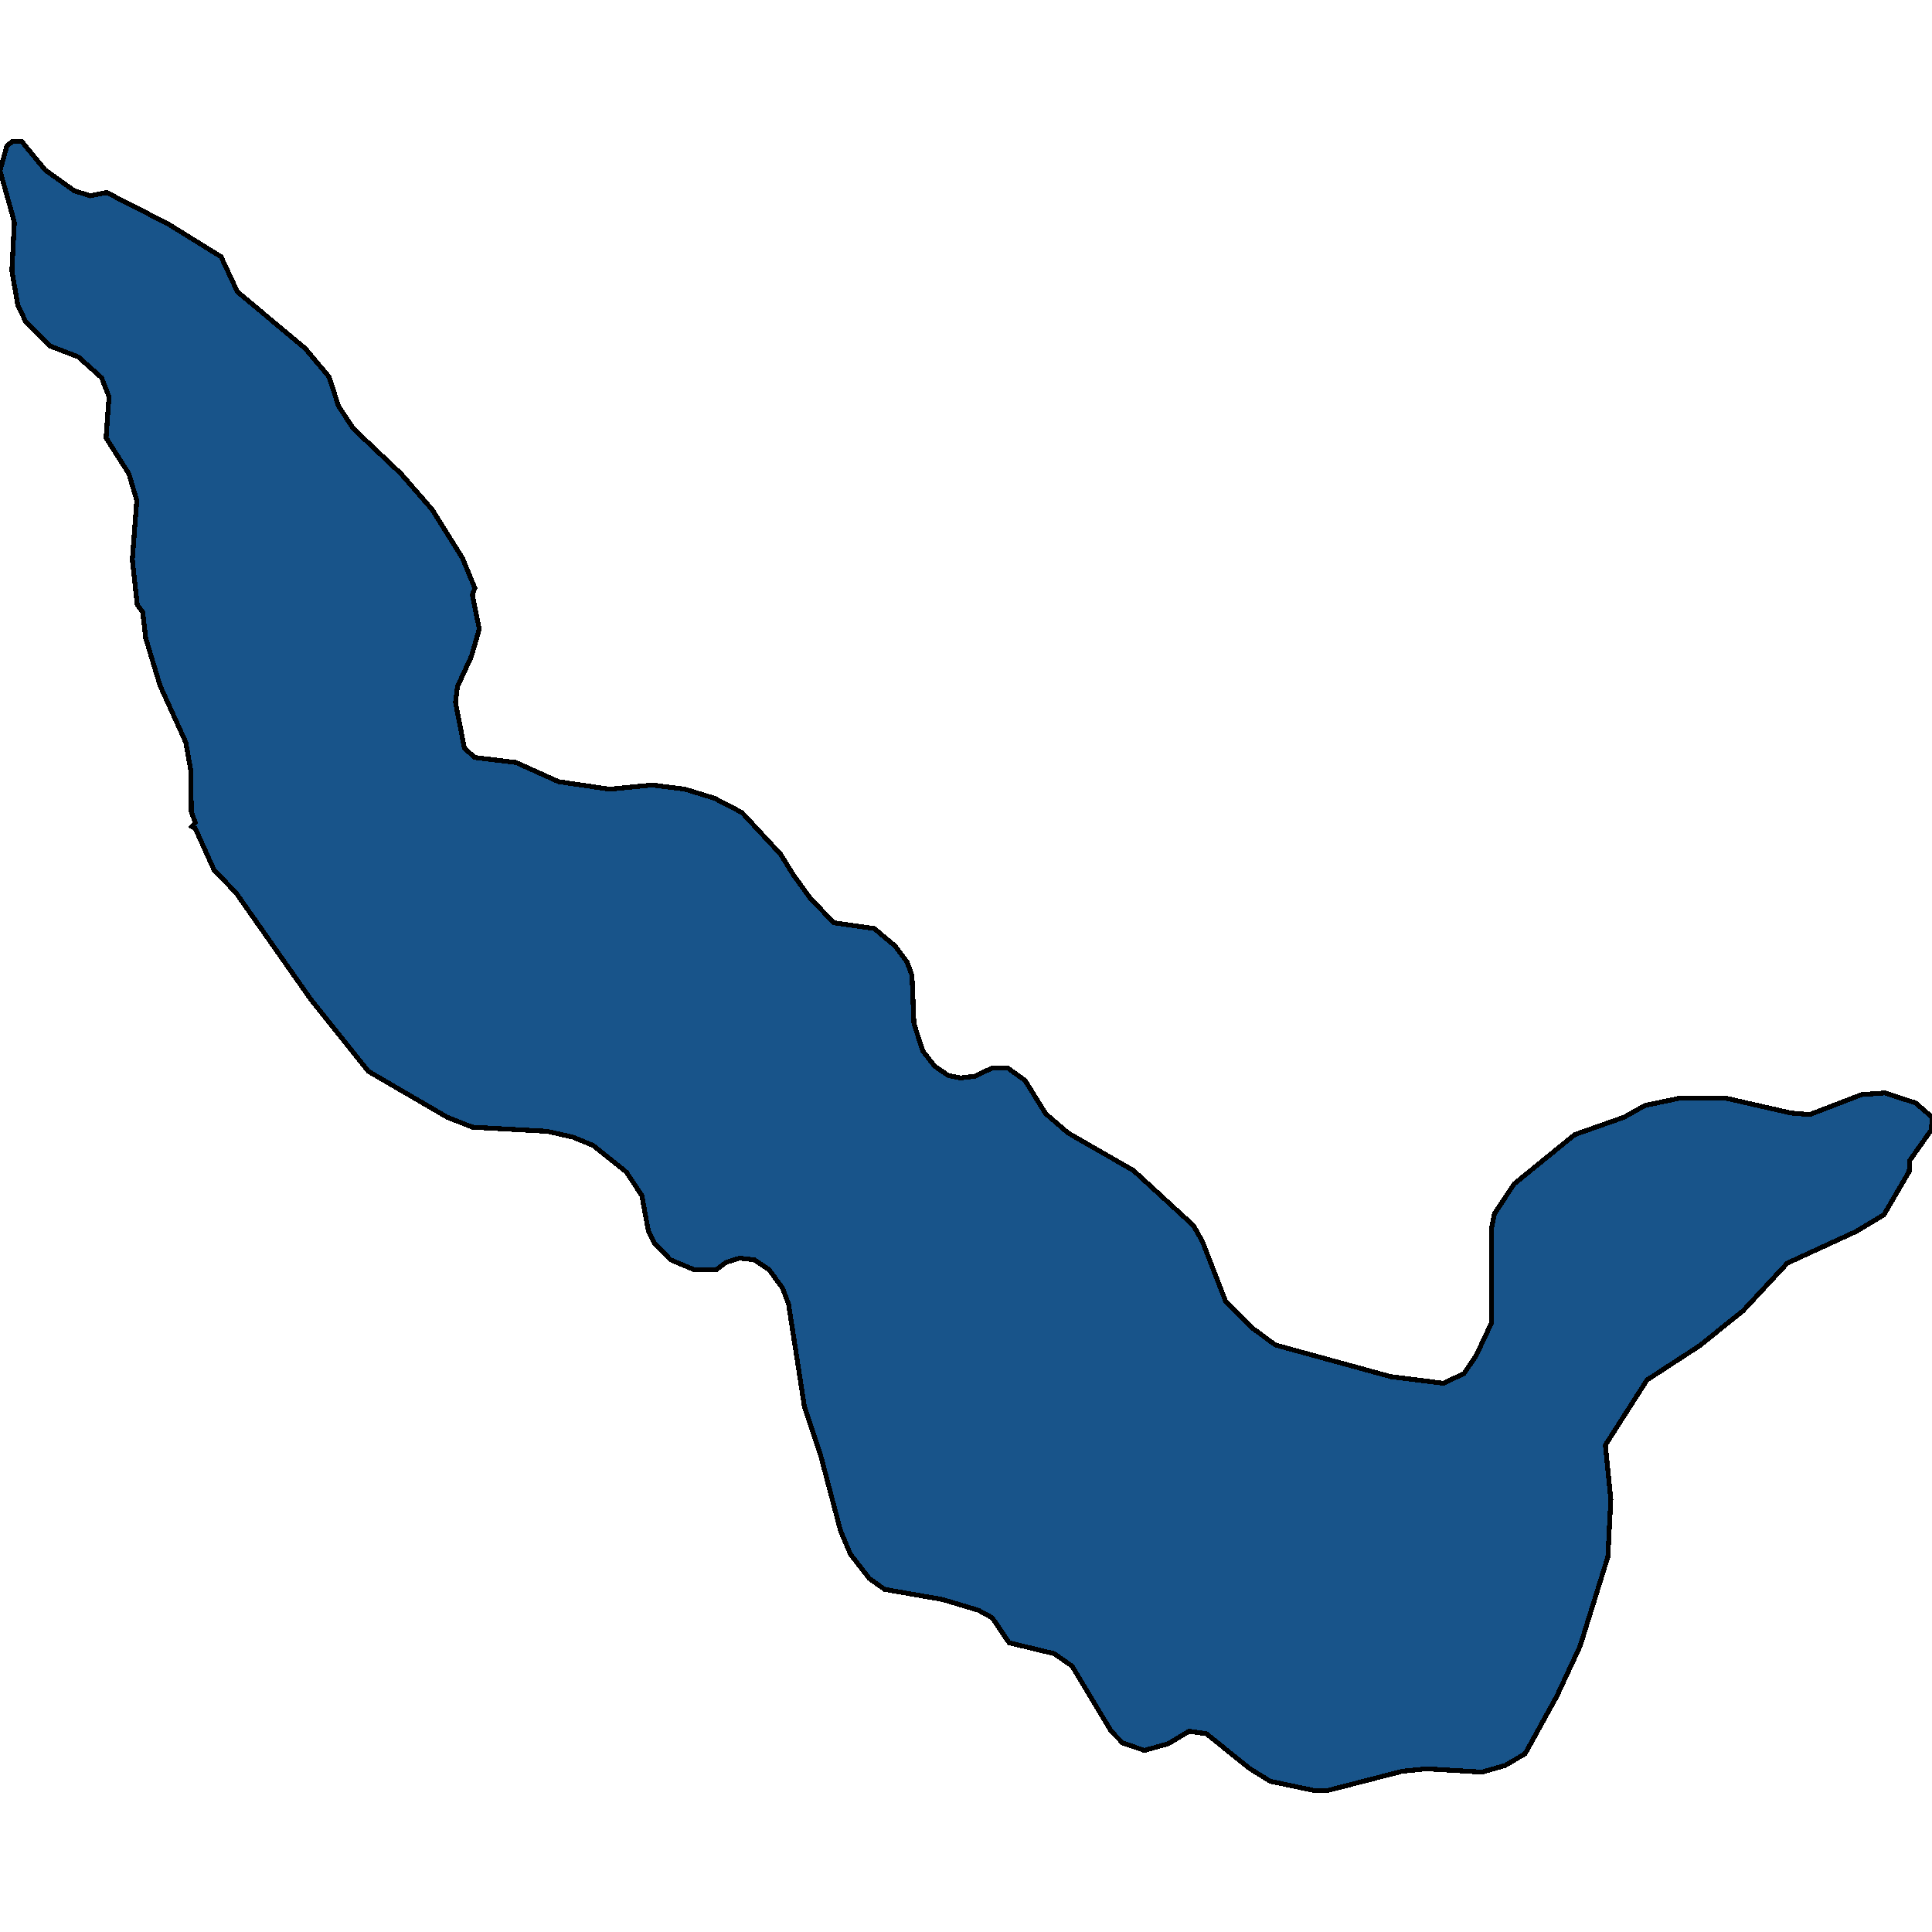<svg xmlns="http://www.w3.org/2000/svg" width="400" height="400"><path d="m306.824 366.896-11.493-.69-5.028.517-15.393 3.973h-2.873l-9.03-1.9-4.208-2.59-2.155-1.728-6.875-5.527-3.591-.519-4.31 2.591-4.926 1.382-4.515-1.554-2.36-2.419-8.107-13.473-3.694-2.59-9.338-2.246-3.49-5.183-2.873-1.554-7.49-2.246-11.904-2.073-3.181-2.245-3.9-5.01-2.052-4.837-4.105-15.546-3.386-10.193-3.284-21.248-1.231-3.282-2.77-3.8-3.08-2.074-3.078-.345-2.77.864-2.053 1.554h-4.515l-4.926-2.073-3.386-3.455-1.231-2.591-1.334-7.256-3.181-4.837-6.876-5.529-4.207-1.727-5.336-1.21-15.495-.863-5.234-2.073-16.316-9.502-12.006-15.031-15.392-21.942-4.516-4.665-3.899-8.639-.718-.345.718-.864-.82-2.246-.104-8.466-1.026-5.875-5.336-11.749-2.976-9.849-.615-5.356-1.13-1.555-1.025-9.33.923-12.269-1.642-5.53-4.72-7.43.616-8.466-1.54-3.975-4.823-4.32-5.849-2.246-5.028-5.011-1.642-3.456-1.231-7.085.513-10.023-.308-1.21L0 35.353l1.437-5.184 1.128-.864h1.95l4.823 5.875 6.055 4.32 3.283 1.037 3.387-.69 12.827 6.566 10.877 6.74 3.386 7.257 14.059 11.75 4.926 5.876 1.95 6.047 3.078 4.666 9.85 9.33 6.466 7.43 6.26 10.023 2.565 6.22-.513 1.382 1.436 7.085-1.641 5.702-2.874 6.22-.41 3.283 1.847 9.503 2.155 1.9 8.517 1.037 8.825 3.974 10.57 1.555 8.825-.864 6.772.864 6.157 1.9 5.644 2.938 8.004 8.638 2.668 4.32 3.387 4.665 4.925 5.183 8.415 1.21 4.31 3.627 1.026 1.383 1.437 1.9 1.026 2.764.41 10.02 1.847 5.702 2.463 3.11 2.77 1.9 2.566.519 2.976-.346 3.592-1.727h3.18l3.592 2.591 4.31 6.91 4.618 3.974 13.545 7.774 12.417 11.402 1.847 3.283 4.823 12.438 5.336 5.355 4.926 3.628 23.91 6.565 10.98 1.382 4.207-2.073 2.463-3.628 3.18-6.737V254.44l.616-3.11 4.105-6.219 12.52-10.192 10.261-3.628 4.31-2.42 7.388-1.554h9.133l13.648 3.11 3.9.345 10.774-4.146 4.823-.346 6.363 2.074L400 231.29l-.103 2.591-4.515 6.392-.102 2.246-5.234 8.983-5.746 3.456-14.264 6.564-9.133 9.847-9.03 7.256-10.878 7.083-8.62 13.474 1.13 11.228-.616 11.92-5.747 18.482-4.823 10.365-6.567 11.918-4.105 2.418Z" style="stroke:#000;fill:#18548a;shape-rendering:crispEdges;stroke-width:1px"/></svg>